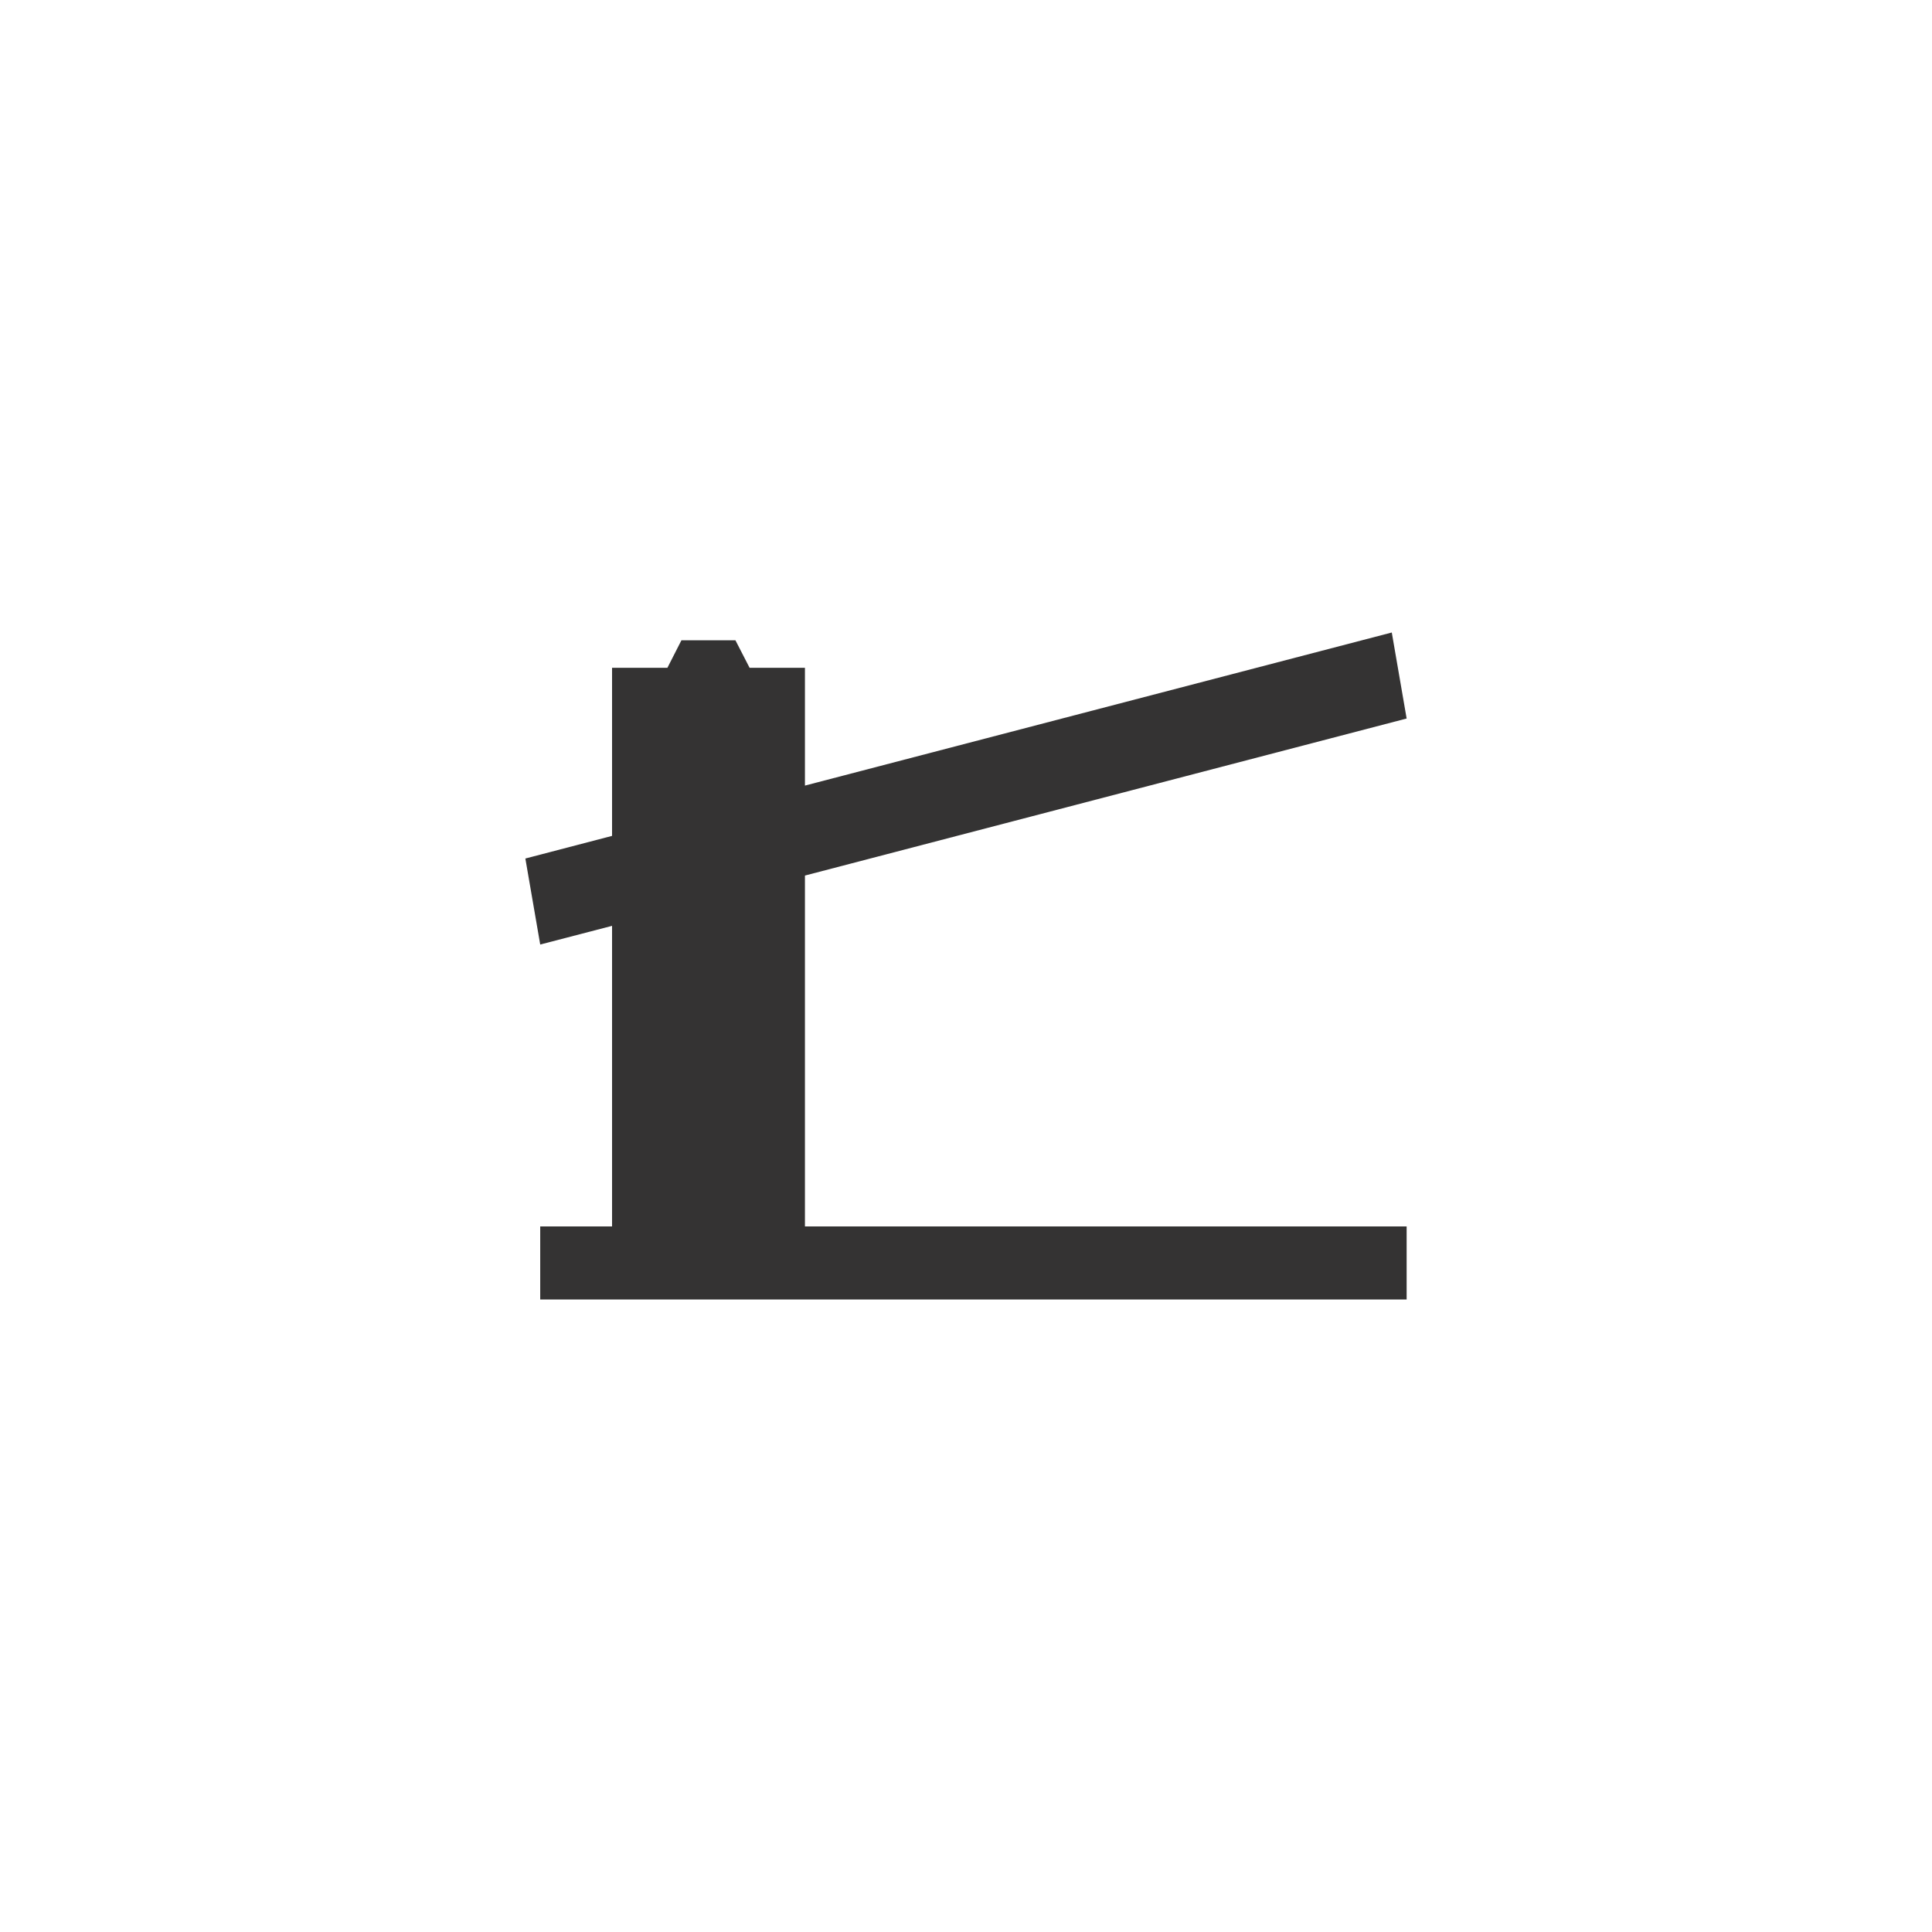 <svg xmlns="http://www.w3.org/2000/svg" id="Livello_1" data-name="Livello 1" viewBox="0 0 141.73 141.73"><defs><style>.cls-1{fill:#343333;}</style></defs><polygon class="cls-1" points="103.19 52.71 102.1 46.4 59.05 57.63 59.05 48.99 54.99 48.99 53.95 46.97 49.99 46.97 48.96 48.99 44.9 48.99 44.9 61.32 38.54 62.98 39.63 69.29 44.9 67.92 44.9 89.97 39.63 89.97 39.63 95.33 103.19 95.33 103.19 89.97 59.05 89.97 59.05 64.23 103.19 52.71"></polygon></svg>